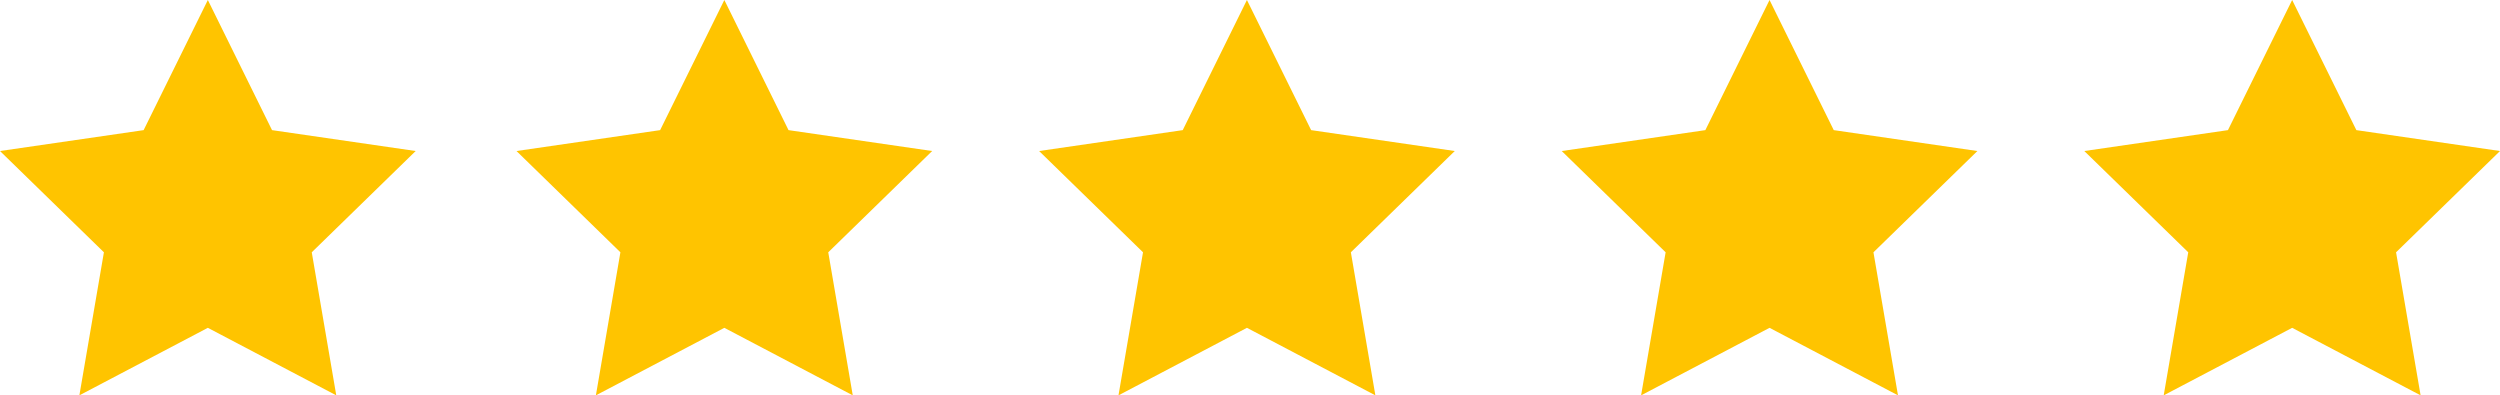 <?xml version="1.0" encoding="utf-8"?>
<!-- Generator: Adobe Illustrator 24.0.0, SVG Export Plug-In . SVG Version: 6.00 Build 0)  -->
<svg version="1.1" id="Layer_1" xmlns="http://www.w3.org/2000/svg" xmlns:xlink="http://www.w3.org/1999/xlink" x="0px" y="0px"
	 viewBox="0 0 890.43 140.81" style="enable-background:new 0 0 890.43 140.81;" xml:space="preserve">
<style type="text/css">
	.st0{fill:#FFC400;}
</style>
<g>
	<polygon class="st0" points="96.89,46.35 74.03,0 51.16,46.35 0,53.79 37.01,89.86 28.27,140.81 74.03,116.76 119.77,140.81 
		111.04,89.86 148.05,53.79 	"/>
	<polygon class="st0" points="280.85,46.35 257.99,0 235.12,46.35 183.96,53.79 220.97,89.86 212.24,140.81 257.99,116.76 
		303.73,140.81 295,89.86 332.01,53.79 	"/>
	<polygon class="st0" points="466.99,46.35 444.12,0 421.26,46.35 370.1,53.79 407.11,89.86 398.37,140.81 444.12,116.76 
		489.87,140.81 481.14,89.86 518.15,53.79 	"/>
	<polygon class="st0" points="653.13,46.35 630.26,0 607.4,46.35 556.24,53.79 593.25,89.86 584.51,140.81 630.26,116.76 
		676.01,140.81 667.27,89.86 704.29,53.79 	"/>
	<polygon class="st0" points="890.43,53.79 839.27,46.35 816.4,0 793.53,46.35 742.37,53.79 779.39,89.86 770.65,140.81 
		816.4,116.76 862.15,140.81 853.41,89.86 	"/>
</g>
</svg>

